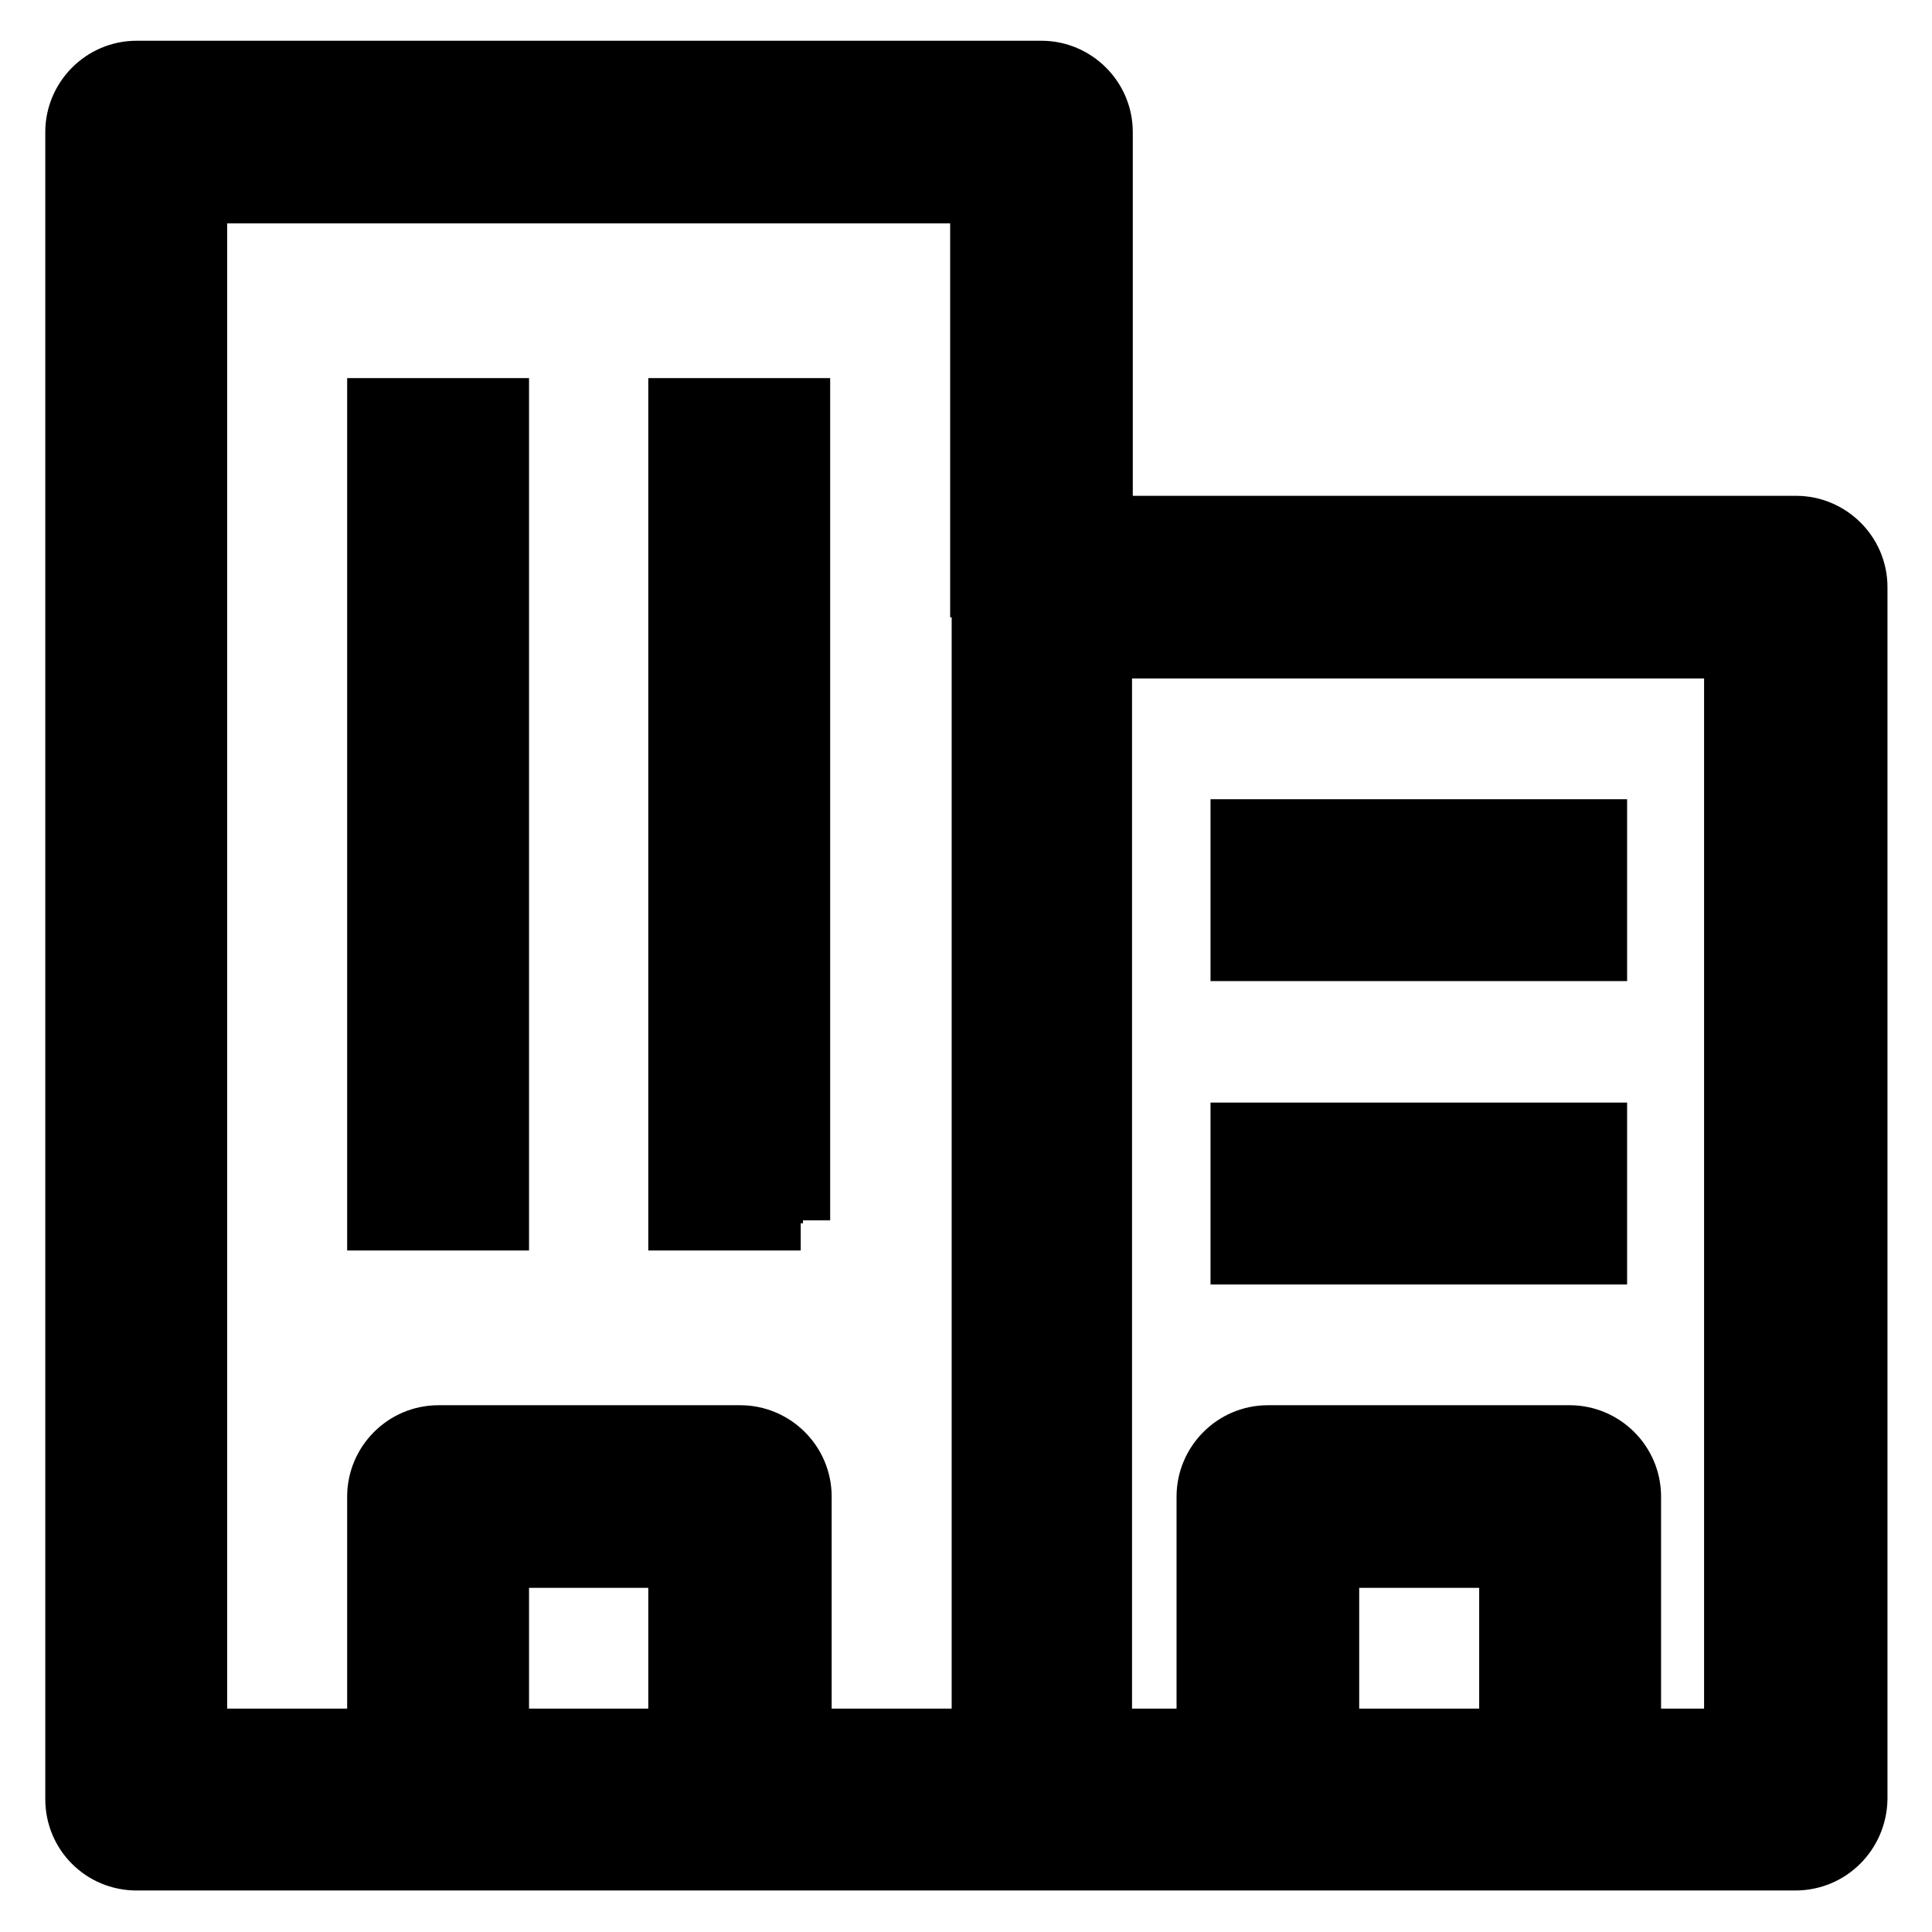 <?xml version="1.0" encoding="utf-8"?>
<!-- Svg Vector Icons : http://www.onlinewebfonts.com/icon -->
<!DOCTYPE svg PUBLIC "-//W3C//DTD SVG 1.1//EN" "http://www.w3.org/Graphics/SVG/1.1/DTD/svg11.dtd">
<svg version="1.1" xmlns="http://www.w3.org/2000/svg" xmlns:xlink="http://www.w3.org/1999/xlink" x="0px" y="0px" viewBox="0 0 256 256" enable-background="new 0 0 256 256" xml:space="preserve">
<g> <path stroke-width="8" fill-opacity="0" stroke="#000000"  d="M138,242.9H18.1c-2.5,0-4.5-2-4.5-4.5V17.5c0-2.5,2-4.5,4.5-4.5H138c2.5,0,4.5,2,4.5,4.5v220.9 C142.5,240.9,140.5,242.9,138,242.9C138,242.9,138,242.9,138,242.9z M22.5,234h111V22h-111V234L22.5,234z M237.9,242.9H138 c-2.5,0-4.5-2-4.5-4.5V77.8c0-2.5,2-4.5,4.5-4.5h99.9c2.5,0,4.5,2,4.5,4.5v160.6C242.4,240.9,240.4,242.9,237.9,242.9z M142.5,234 h91V82.3h-91V234L142.5,234z M53.6,57.7h8.9v100.4h-8.9V57.7z M93.5,57.7h8.9v100.4h-8.9V57.7z M208,242.9h-40 c-2.5,0-4.5-2-4.5-4.5c0,0,0,0,0,0v-40.2c0-2.5,2-4.5,4.5-4.5h40c2.5,0,4.5,2,4.5,4.5v40.2C212.4,240.9,210.4,242.9,208,242.9z  M172.5,234h31.1v-31.2h-31.1V234z M98,242.9H58c-2.5,0-4.5-2-4.5-4.5v-40.2c0-2.5,2-4.5,4.5-4.5h40c2.5,0,4.5,2,4.5,4.5v40.2 C102.5,240.9,100.5,242.9,98,242.9L98,242.9z M62.5,234h31v-31.2h-31V234z M168,153.7h40v8.9h-40V153.7L168,153.7z M168,113.5h40 v8.9h-40V113.5L168,113.5z M237.9,246.5H18.1c-4.5,0-8.1-3.6-8.1-8.1V17.5c0-4.4,3.6-8.1,8.1-8.1H138c4.4,0,8.1,3.6,8.1,8.1v52.2 h91.9c4.4,0,8.1,3.6,8.1,8.1v160.6C246,242.9,242.4,246.5,237.9,246.5z M216,239.3h22c0.5,0,0.9-0.4,0.9-0.9c0,0,0,0,0,0V77.8 c0-0.5-0.4-0.9-0.9-0.9h-91.9v1.7h91v158.9h-21v0.9C216,238.7,216,239,216,239.3L216,239.3z M167.1,237.6v0.9 c0,0.5,0.4,0.9,0.9,0.9h40c0.5,0,0.9-0.4,0.9-0.9c0,0,0,0,0,0v-0.9H167.1z M146,239.3h14c0-0.3,0-0.6,0-0.9v-0.9h-13.9v0.9 C146.1,238.7,146,239,146,239.3z M137.1,234v4.5c0,1,1.7,1,1.7,0V76.9H138c-0.5,0-0.9,0.4-0.9,0.9l0,0h-7.2V25.6H26.1v204.8H50 v-32.1c0-4.4,3.6-8.1,8.1-8.1h40c4.4,0,8.1,3.6,8.1,8.1v32.1h23.9V77.8h7.2L137.1,234L137.1,234z M106,239.3H130c0-0.3,0-0.6,0-0.9 v-0.9h-23.9v0.9C106.1,238.7,106.1,239,106,239.3z M57.2,237.6v0.9c0,0.5,0.4,0.9,0.9,0.9h40c0.5,0,0.9-0.4,0.9-0.9c0,0,0,0,0,0 v-0.9H57.2L57.2,237.6z M18.1,16.7c-0.5,0-0.9,0.4-0.9,0.9l0,0v220.9c0,0.5,0.4,0.9,0.9,0.9h32c0-0.3,0-0.6,0-0.9v-0.9h-31V18.4 h118.2v51.4c0.3,0,0.6,0,0.9,0h0.9V17.5c0-0.5-0.4-0.9-0.9-0.9L18.1,16.7L18.1,16.7z M216,230.4h13.8V85.9h-83.8v144.5h13.9v-32.1 c0-4.4,3.6-8.1,8.1-8.1h40c4.4,0,8.1,3.6,8.1,8.1V230.4L216,230.4z M207.1,230.4h1.7v-32.1c0-0.5-0.4-0.9-0.9-0.9h-40 c-0.5,0-0.9,0.4-0.9,0.9v32.1h1.7v-31.2h38.3L207.1,230.4L207.1,230.4z M176.1,230.4h23.9v-24h-23.9V230.4z M97.1,230.4h1.7v-32.1 c0-0.5-0.4-0.9-0.9-0.9H58c-0.5,0-0.9,0.4-0.9,0.9v32.1h1.7v-31.2h38.2L97.1,230.4L97.1,230.4z M66.1,230.4h23.8v-24H66.1V230.4z  M211.6,166.2h-47.2v-16.1h47.2V166.2L211.6,166.2z M171.6,159h32.8v-1.7h-32.8V159z M106.1,161.7H89.9V54.1h16.1V161.7z  M97.1,154.5h1.7V61.3h-1.7V154.5z M66.1,161.7H50V54.1h16.1V161.7z M57.2,154.5h1.7V61.3h-1.7V154.5z M211.6,126h-47.2v-16.1h47.2 V126z M171.6,118.8h32.8v-1.7h-32.8V118.8z"/></g>
</svg>